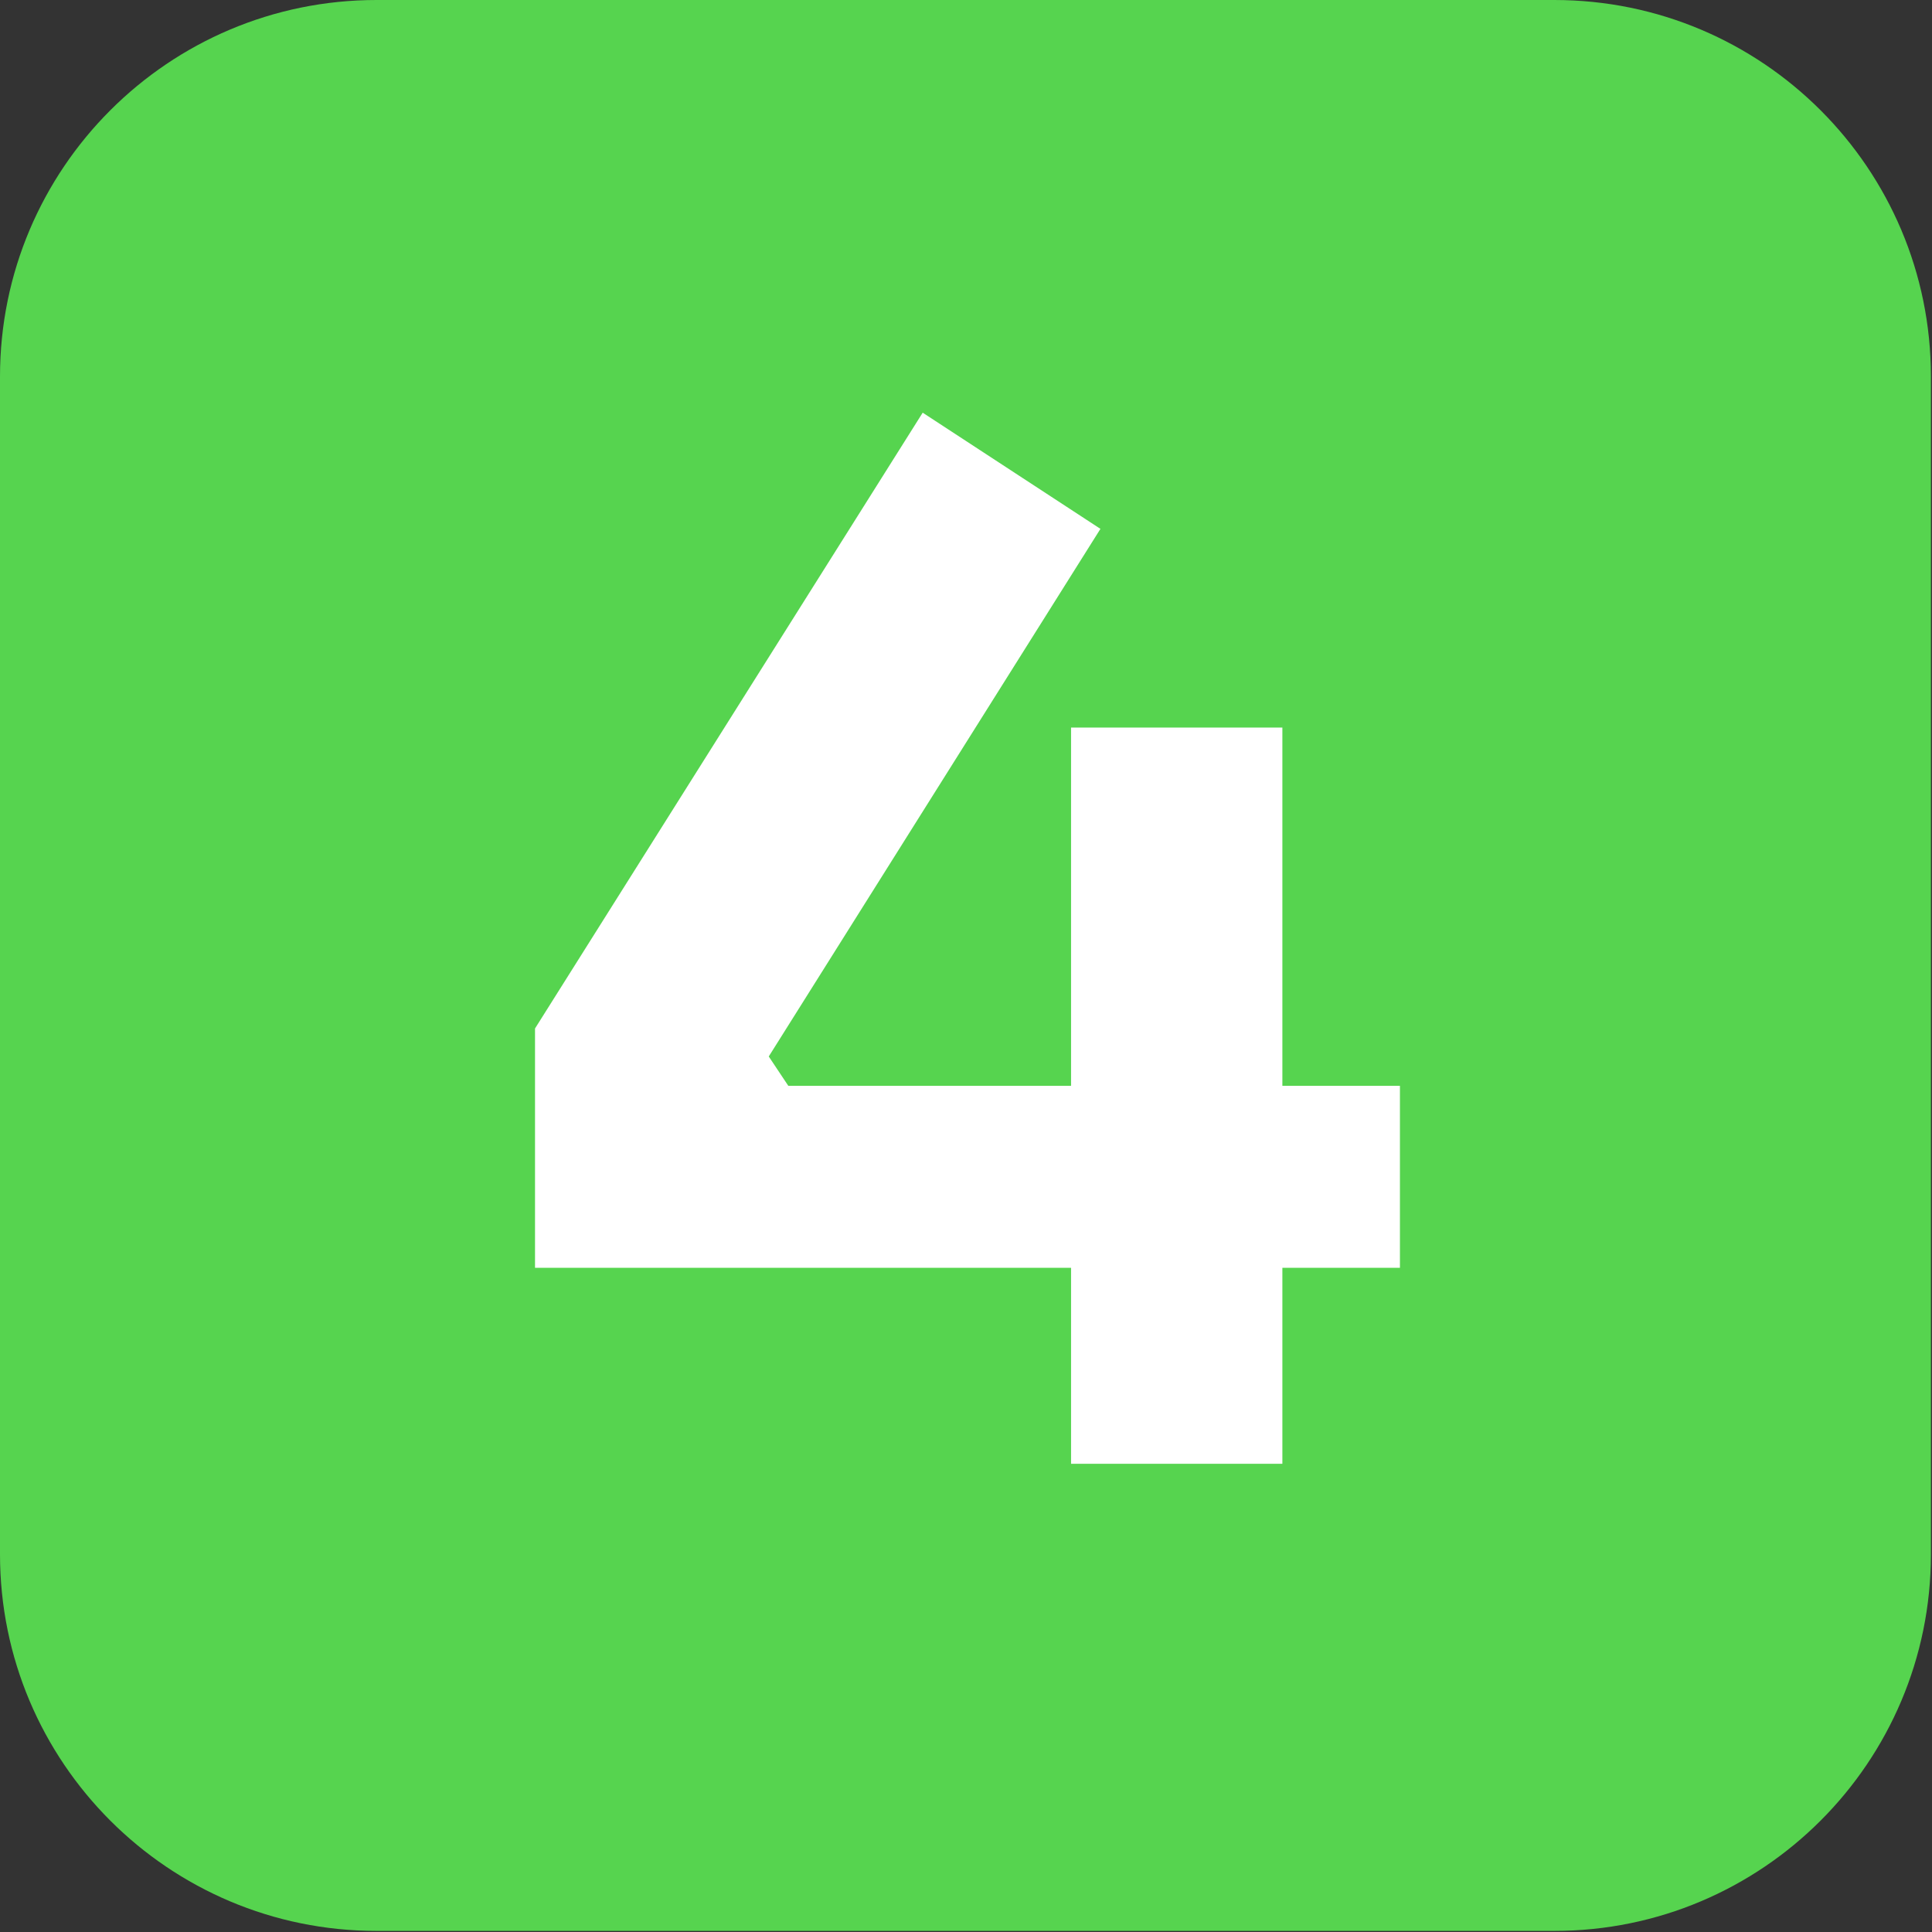 <svg xmlns="http://www.w3.org/2000/svg" width="53" height="53" viewBox="0 0 53 53" fill="none"><rect x="0" y="0" width="53" height="53" fill="#333333" stroke="none"/><path d="M42.639 0H10.33C4.625 0 0 4.625 0 10.33V42.639C0 48.345 4.625 52.97 10.33 52.97H42.639C48.345 52.97 52.97 48.345 52.97 42.639V10.33C52.97 4.625 48.345 0 42.639 0Z" fill="#56D44F"></path><path d="M14.677 34.78V28.214L25.312 11.321L30.188 14.508L21.089 28.982L21.626 29.788H38.404V34.78H14.677ZM29.382 40.155V19.959H35.179V40.155H29.382Z" fill="white"></path></svg>
